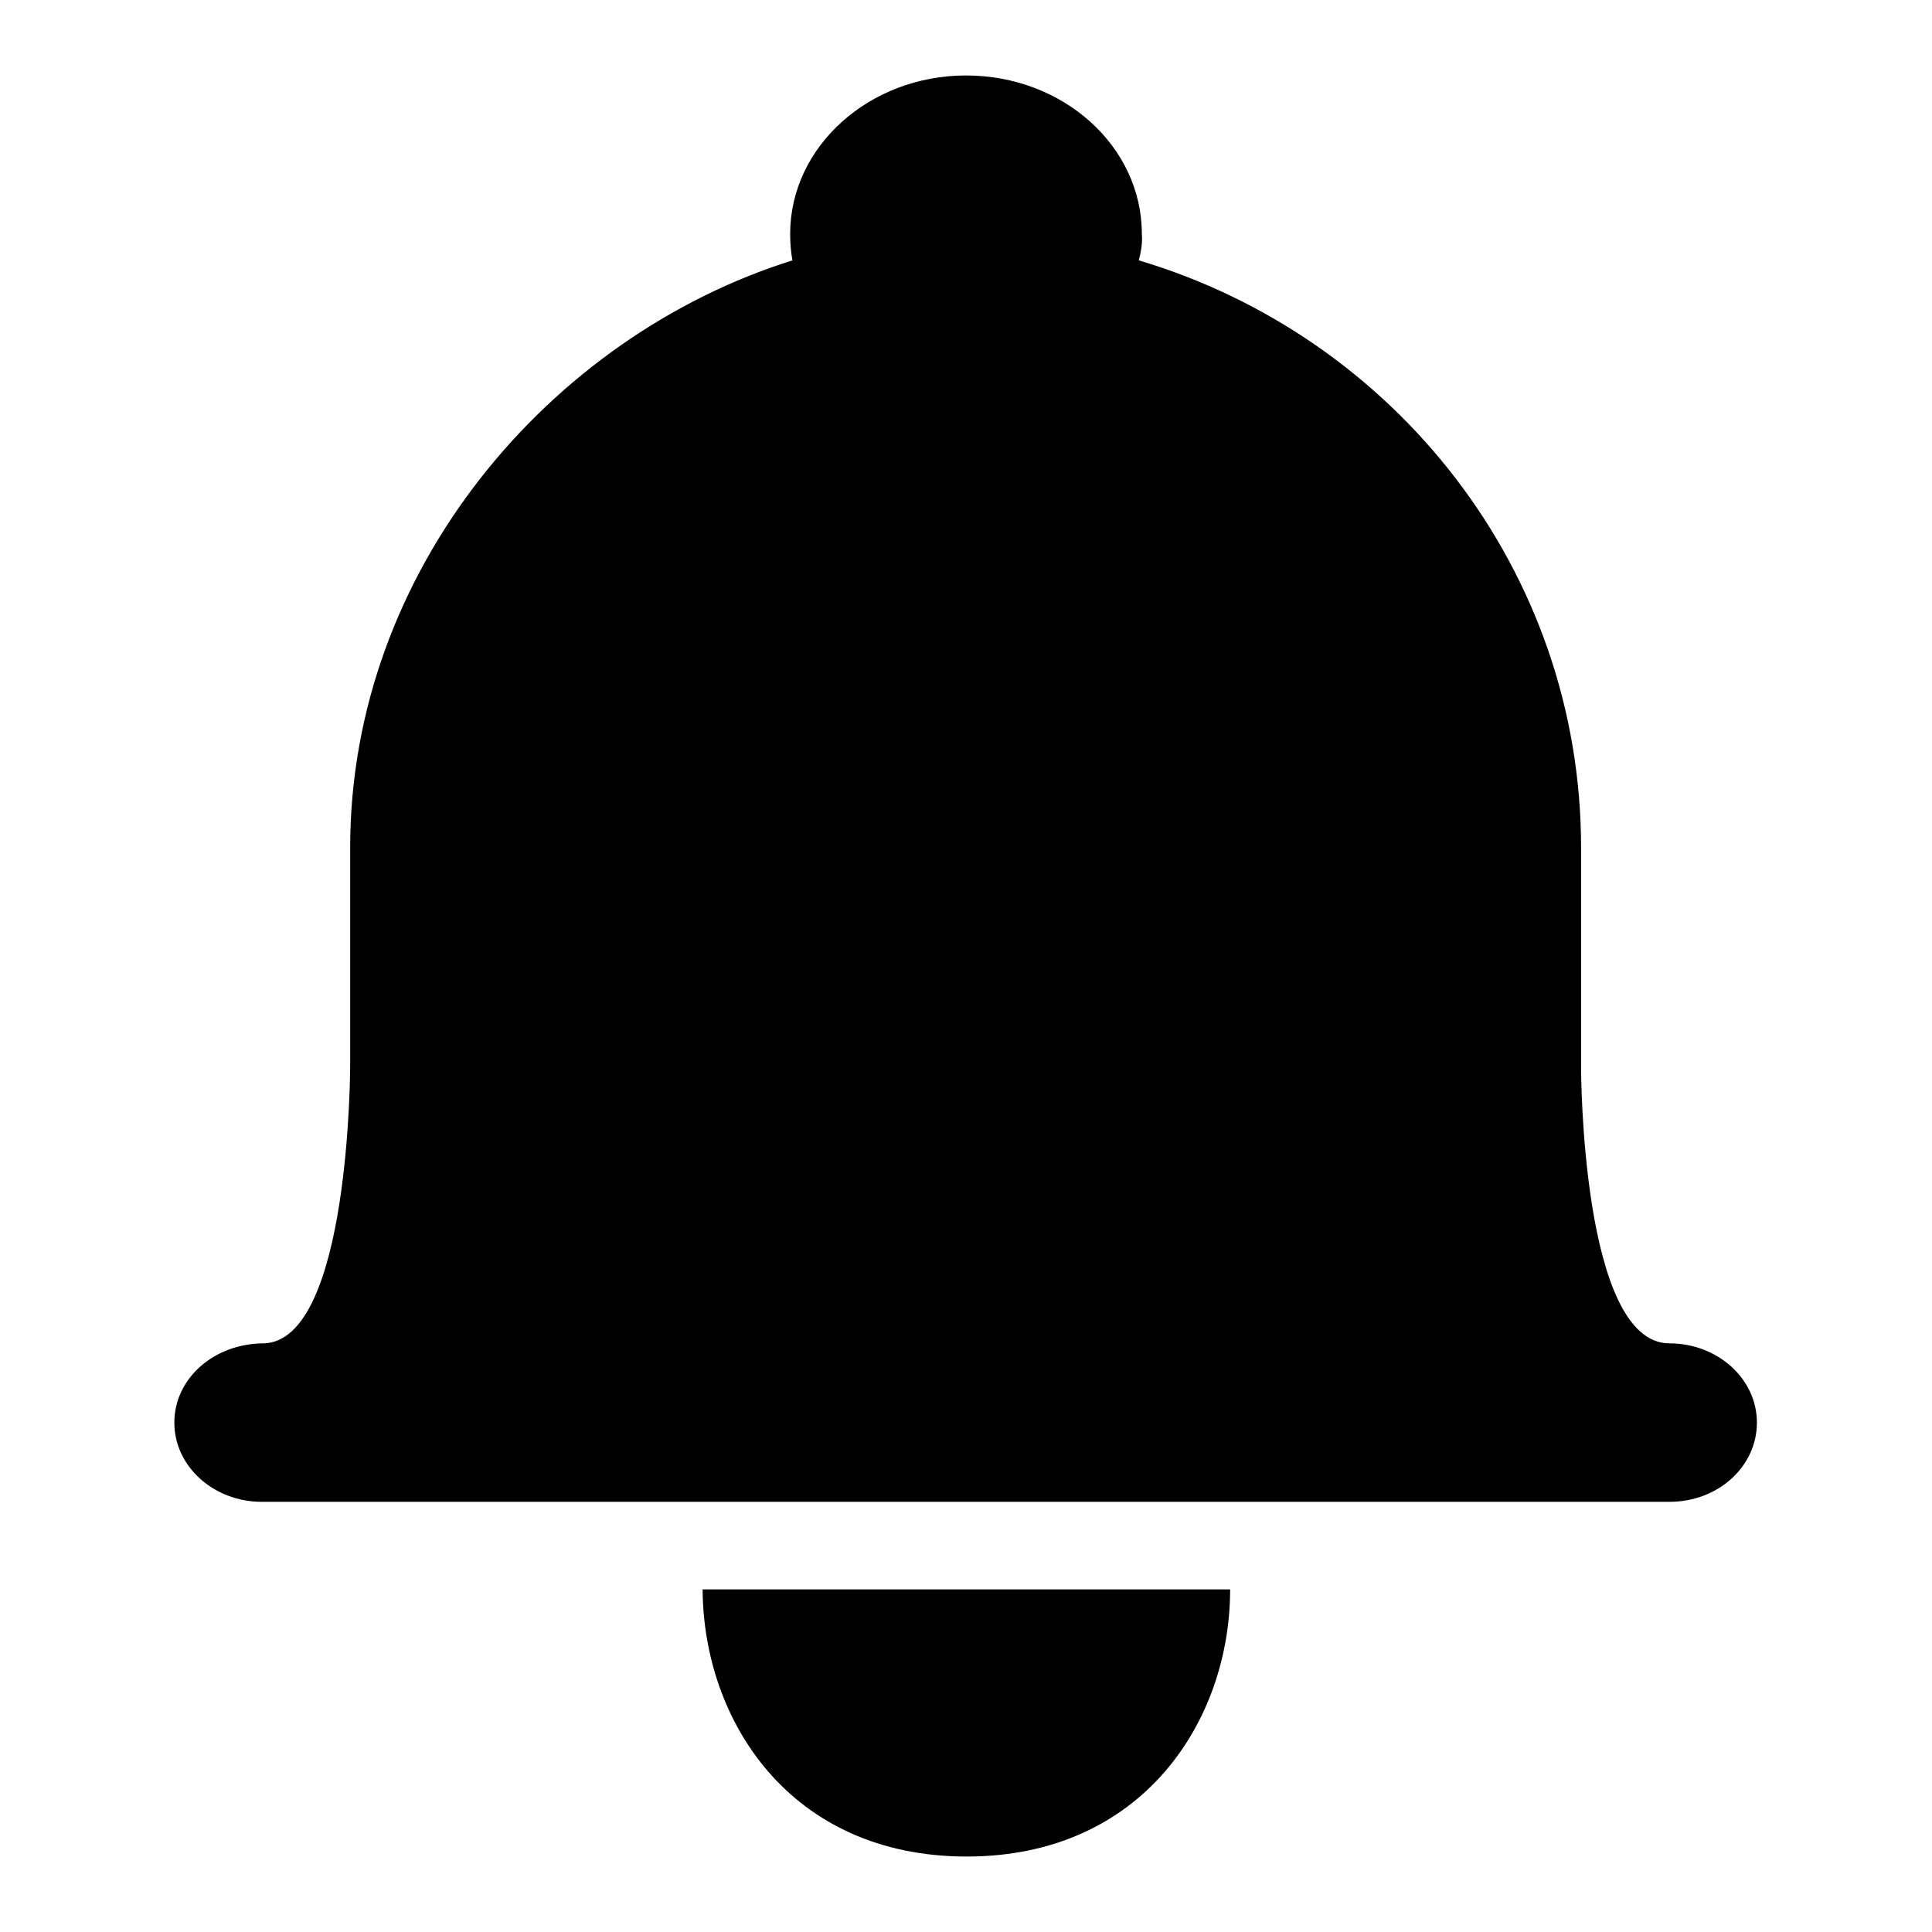 <?xml version="1.0" encoding="utf-8"?>
<!-- Svg Vector Icons : http://www.onlinewebfonts.com/icon -->
<!DOCTYPE svg PUBLIC "-//W3C//DTD SVG 1.1//EN" "http://www.w3.org/Graphics/SVG/1.1/DTD/svg11.dtd">
<svg version="1.1" xmlns="http://www.w3.org/2000/svg" xmlns:xlink="http://www.w3.org/1999/xlink" x="0px" y="0px" viewBox="0 0 256 256" enable-background="new 0 0 256 256" xml:space="preserve">
<g> <path fill="#000000" d="M151.3,31c0-11.6-10.4-21-23.3-21c-12.8,0-23.3,9.4-23.3,21c0,1.2,0.1,2.4,0.3,3.5 c-32.2,10.1-58.6,41.1-58.6,77.8v28.9c0,0,0,36.4-11.4,36.8c-6.7,0-11.9,4.7-11.9,10.5c0,5.8,5.2,10.5,11.6,10.5h186.5 c6.5,0,11.6-4.7,11.6-10.5c0-5.8-5.2-10.5-11.6-10.5c-11.7,0-11.7-36.5-11.7-36.5v-29.2c0-36.7-24.7-67.7-58.6-77.8 C151.2,33.3,151.4,32.2,151.3,31L151.3,31z M163,210.6c0,17.4-11.6,35.4-34.9,35.4c-23.4,0-34.9-18-35-35.4H163z"/></g>
</svg>